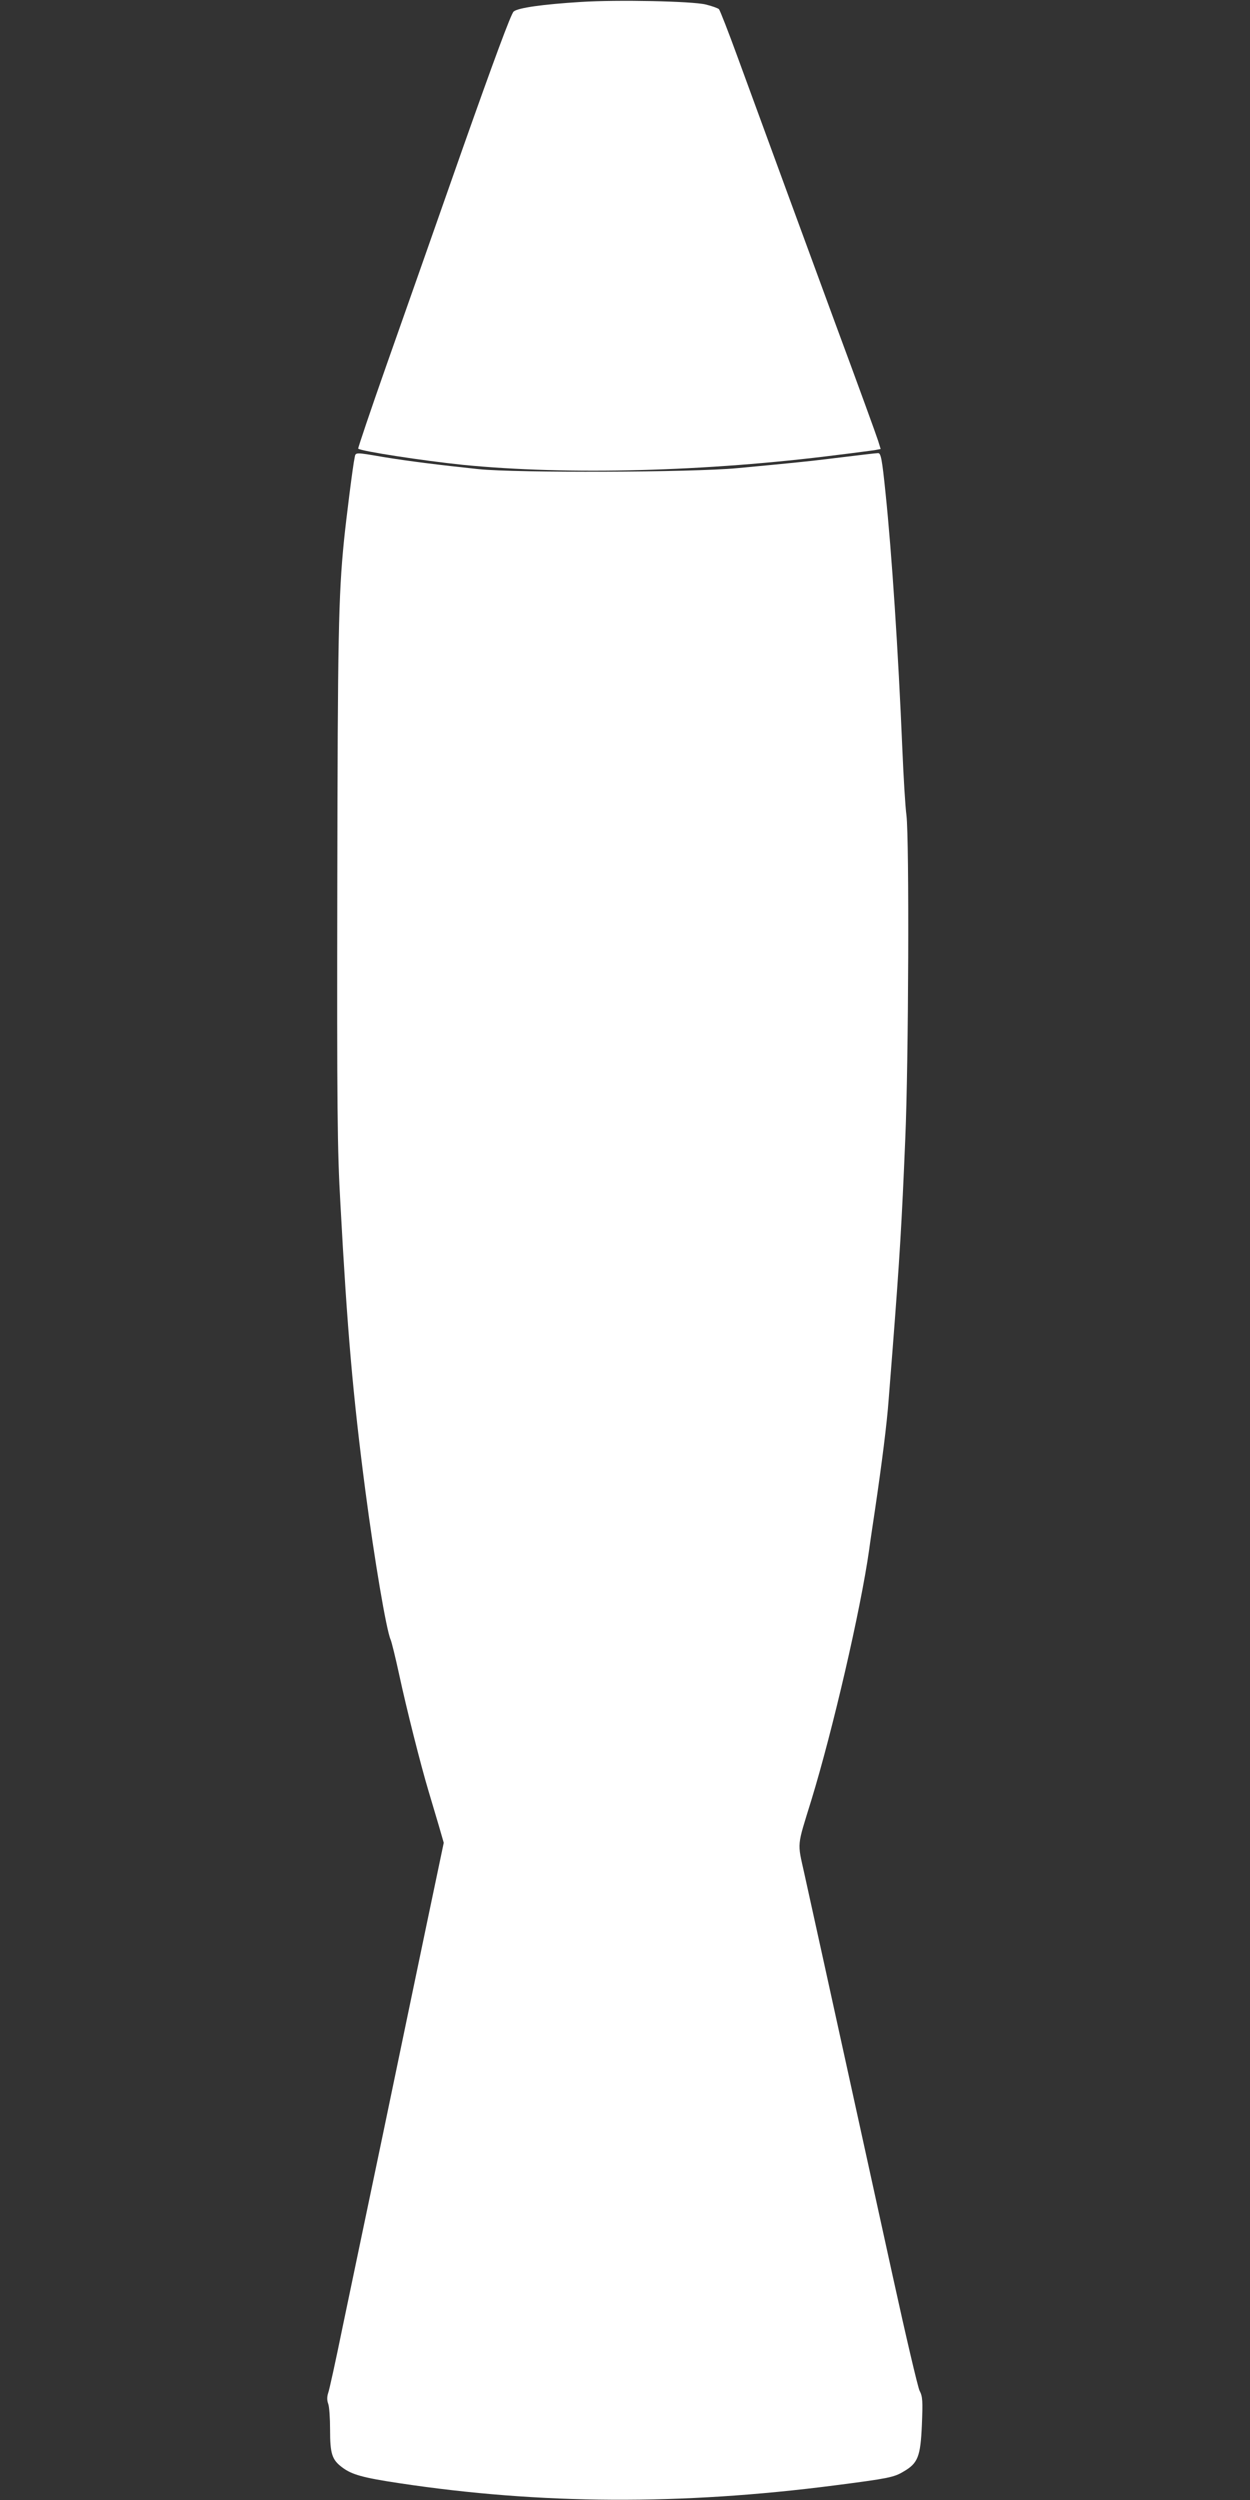 <?xml version="1.0" standalone="no"?>
<!DOCTYPE svg PUBLIC "-//W3C//DTD SVG 20010904//EN"
 "http://www.w3.org/TR/2001/REC-SVG-20010904/DTD/svg10.dtd">
<svg version="1.0" xmlns="http://www.w3.org/2000/svg"
 width="640pt" height="1280pt" viewBox="0 0 640 1280"
 preserveAspectRatio="xMidYMid meet">
<rect x="0" y="0" width="640" height="1280" fill="#333333" stroke="none"/>
<g transform="translate(0,1280) scale(0.1,-0.1)"
fill="#ffffff" stroke="none">
<path d="M2974 12790 c-194 -12 -322 -30 -344 -49 -13 -10 -103 -254 -261
-701 -132 -377 -308 -876 -390 -1109 -82 -233 -147 -426 -145 -428 13 -13 333
-62 536 -83 536 -53 1247 -35 1920 51 85 10 169 22 187 24 l32 6 -13 42 c-7
23 -104 290 -216 592 -190 517 -301 819 -504 1374 -47 129 -90 239 -95 244 -5
5 -35 16 -68 24 -69 17 -453 25 -639 13z"/>
<path d="M1816 10458 c-9 -39 -44 -318 -55 -428 -28 -282 -32 -493 -34 -1755
-2 -1148 0 -1362 16 -1640 35 -647 64 -980 128 -1470 46 -349 107 -711 129
-760 5 -11 25 -92 44 -180 37 -172 109 -458 150 -595 14 -47 37 -125 52 -175
l26 -90 -86 -410 c-47 -225 -149 -714 -226 -1085 -78 -371 -170 -814 -206
-985 -35 -171 -68 -323 -74 -338 -6 -18 -6 -37 0 -53 6 -14 10 -75 10 -135 0
-123 10 -153 62 -192 49 -37 106 -53 293 -81 723 -109 1442 -113 2230 -11 271
35 302 41 350 70 75 43 88 77 95 239 5 123 4 146 -12 176 -9 19 -71 283 -137
585 -106 483 -363 1656 -453 2063 -36 163 -39 132 36 375 110 360 252 972 296
1282 5 39 19 131 30 205 35 237 61 441 70 565 5 66 14 181 20 255 37 479 47
646 65 1080 17 390 21 1530 6 1656 -6 43 -15 196 -21 339 -21 500 -54 1002
-86 1310 -18 177 -24 205 -38 205 -11 0 -85 -9 -258 -30 -95 -12 -207 -23
-463 -47 -233 -22 -1131 -25 -1325 -5 -199 21 -360 41 -487 62 -146 25 -142
25 -147 -2z"/>
</g>
</svg>

